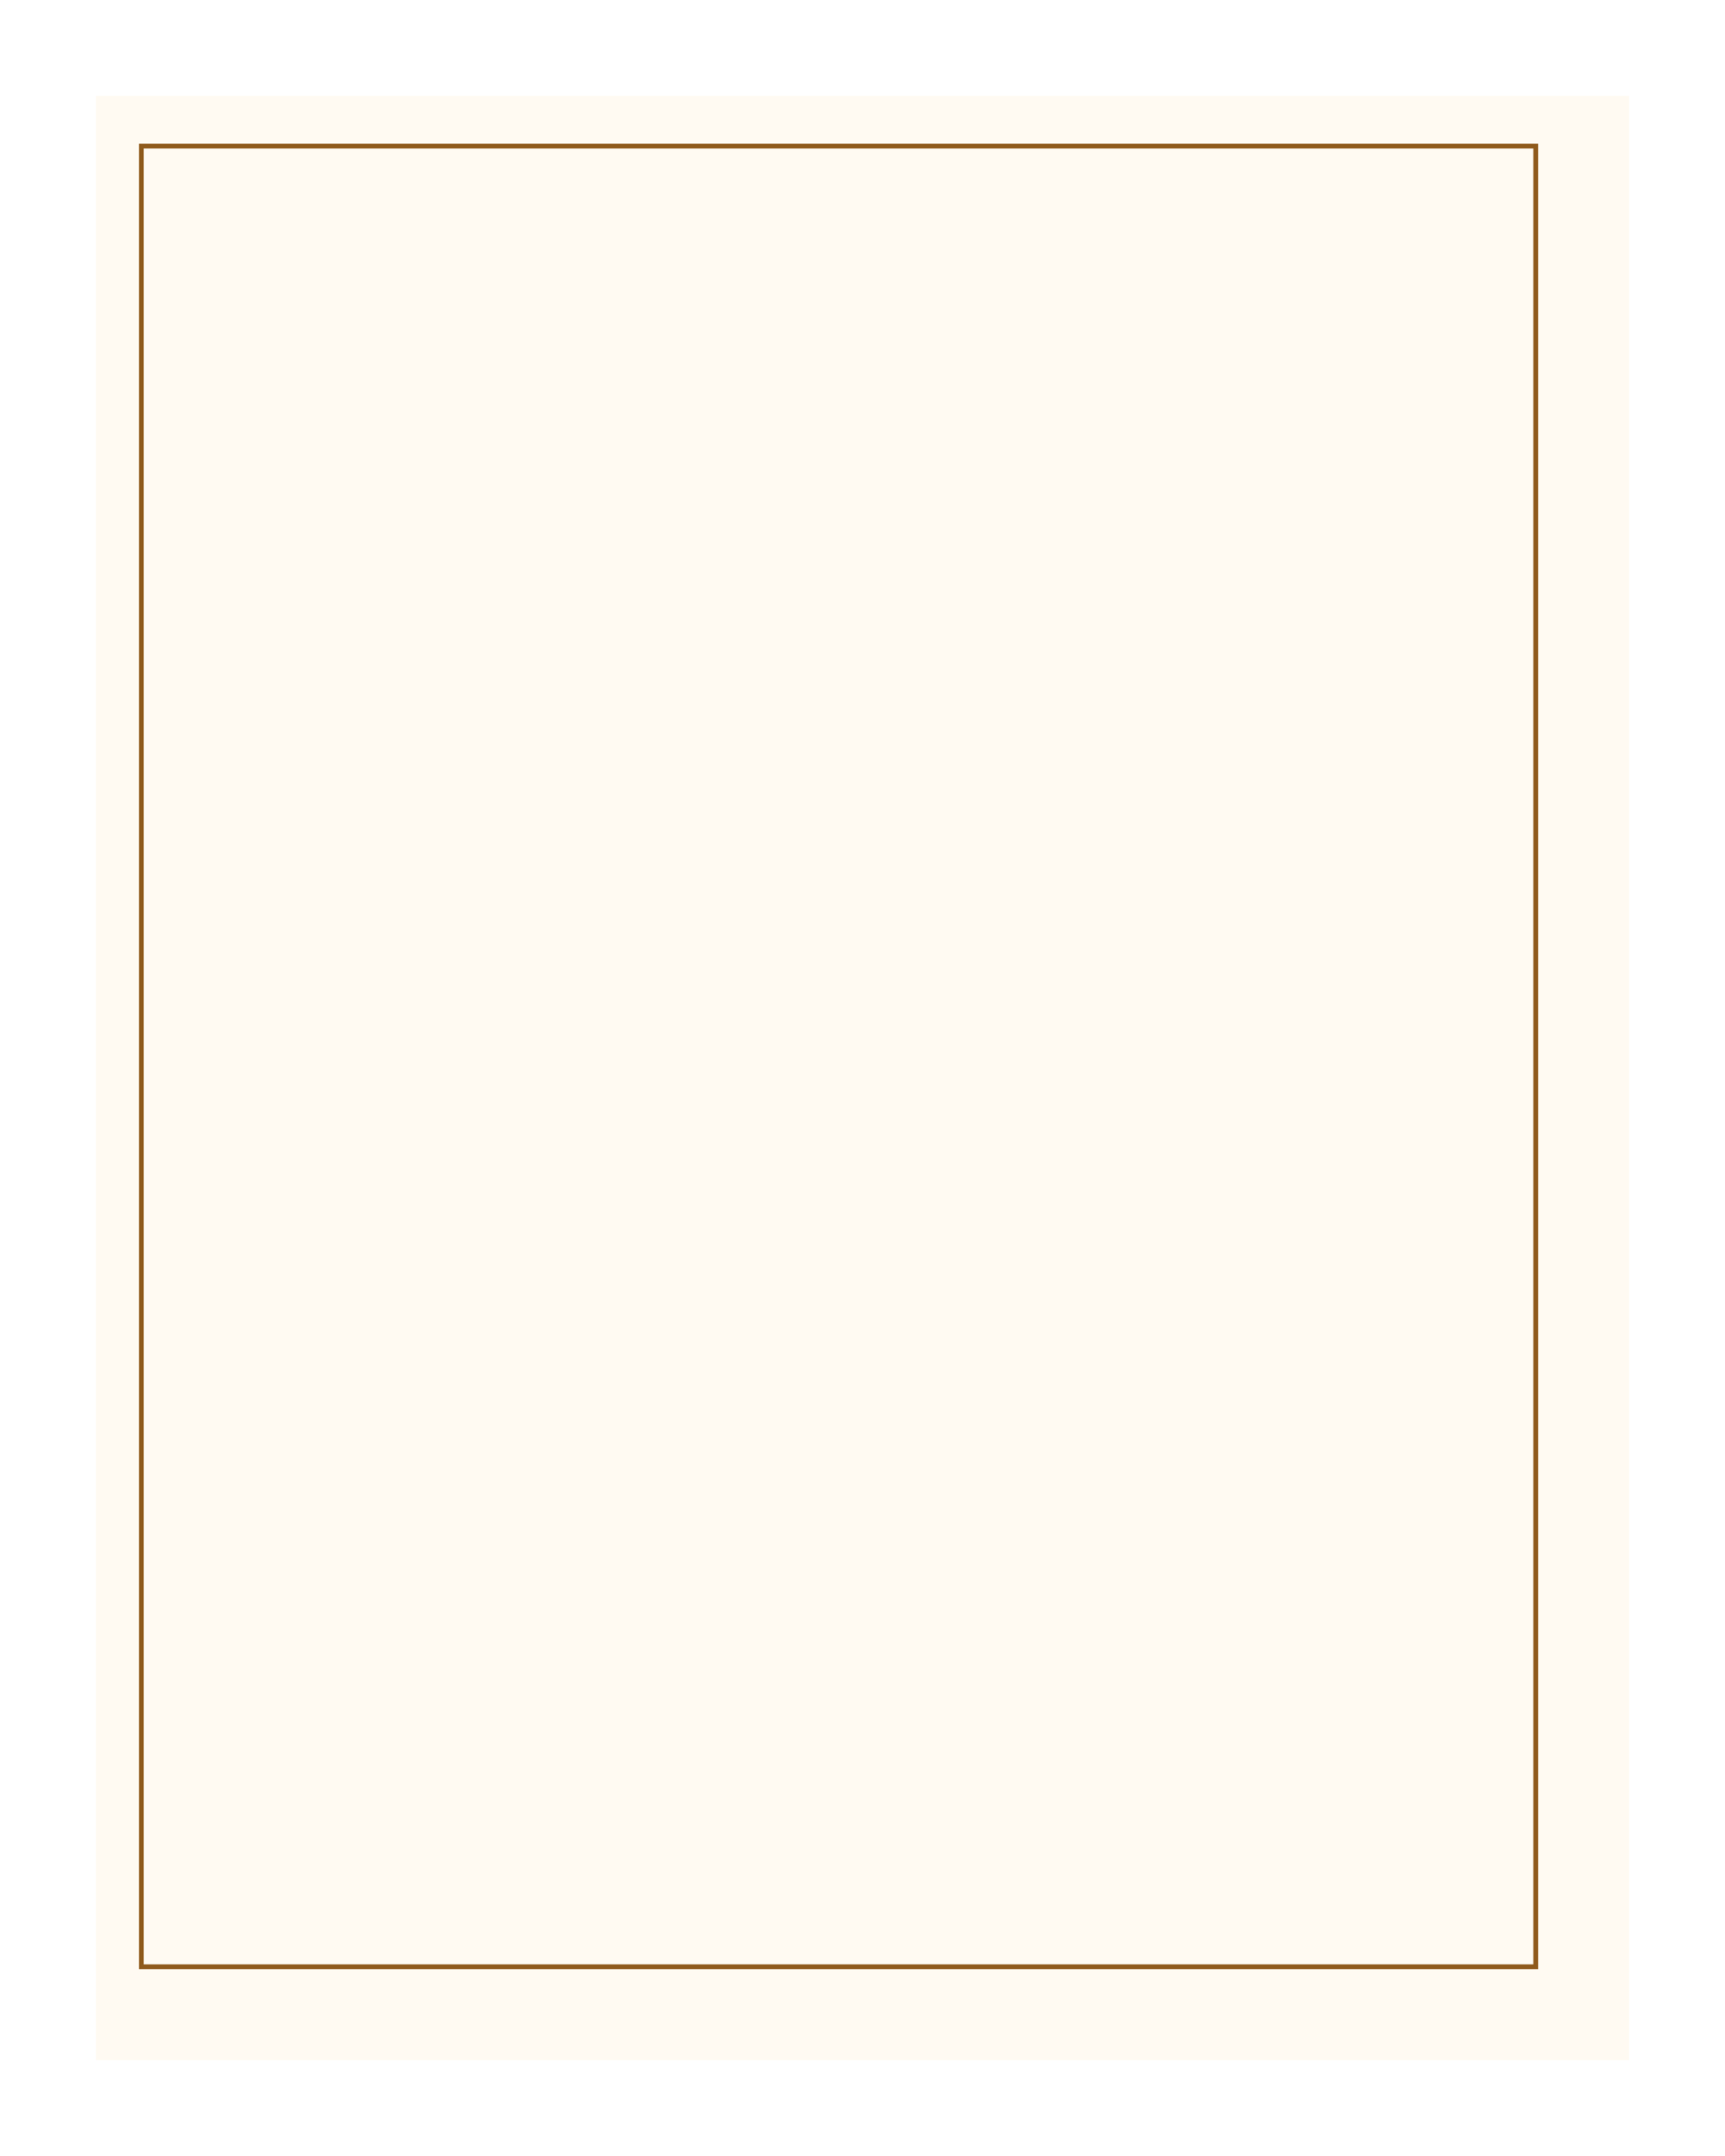 <?xml version="1.0" encoding="UTF-8"?> <svg xmlns="http://www.w3.org/2000/svg" width="360" height="450" viewBox="0 0 360 450" fill="none"><g filter="url(#filter0_d_2498_980)"><rect x="15" y="15" width="320" height="410" fill="#FFFAF2"></rect></g><rect x="29.5" y="30.5" width="291" height="380" stroke="#8F5A1C"></rect><defs><filter id="filter0_d_2498_980" x="0" y="0" width="360" height="450" filterUnits="userSpaceOnUse" color-interpolation-filters="sRGB"><feFlood flood-opacity="0" result="BackgroundImageFix"></feFlood><feColorMatrix in="SourceAlpha" type="matrix" values="0 0 0 0 0 0 0 0 0 0 0 0 0 0 0 0 0 0 127 0" result="hardAlpha"></feColorMatrix><feOffset dx="5" dy="5"></feOffset><feGaussianBlur stdDeviation="10"></feGaussianBlur><feComposite in2="hardAlpha" operator="out"></feComposite><feColorMatrix type="matrix" values="0 0 0 0 0.154 0 0 0 0 0.074 0 0 0 0 0 0 0 0 0.25 0"></feColorMatrix><feBlend mode="normal" in2="BackgroundImageFix" result="effect1_dropShadow_2498_980"></feBlend><feBlend mode="normal" in="SourceGraphic" in2="effect1_dropShadow_2498_980" result="shape"></feBlend></filter></defs></svg> 